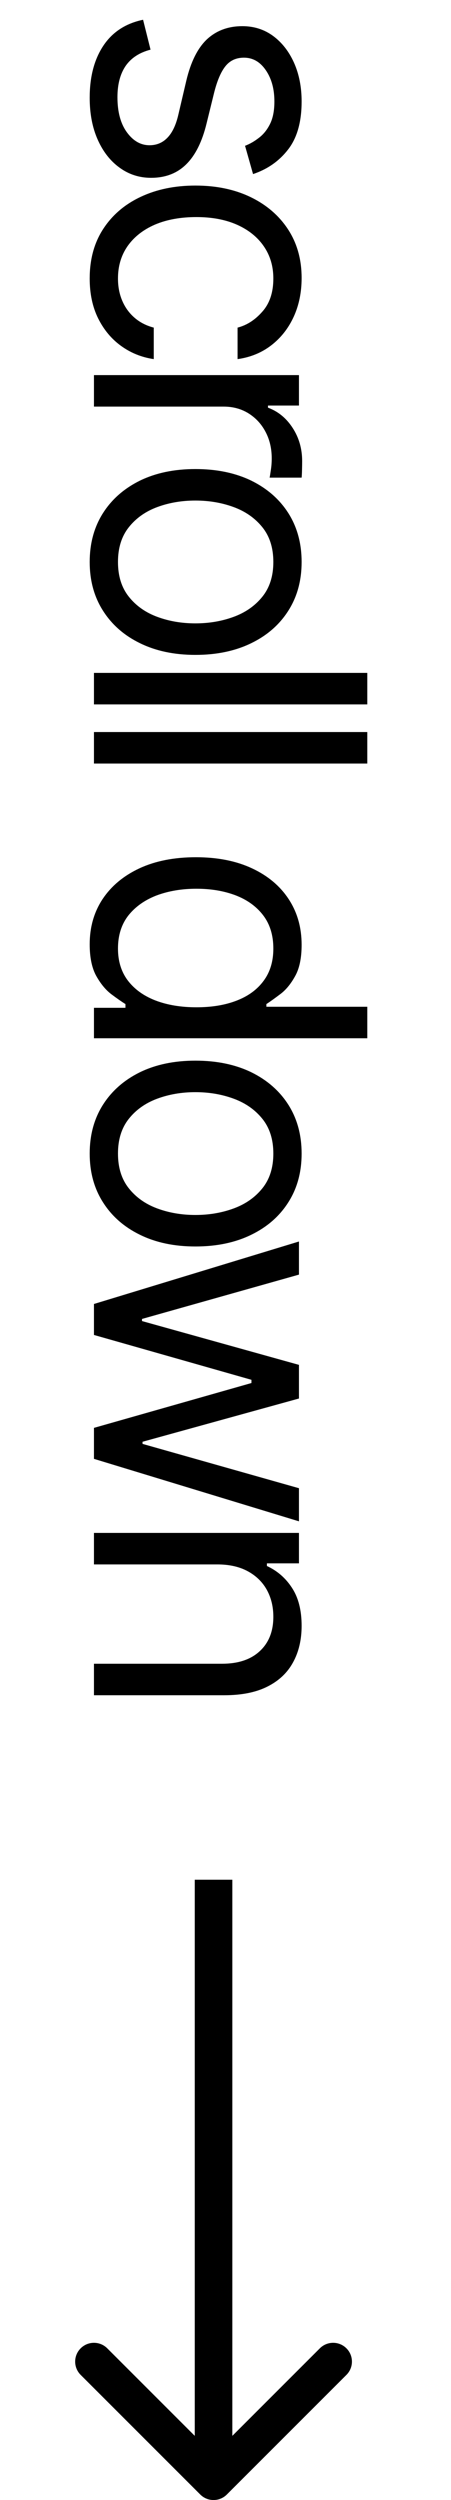 <svg width="24" height="133" viewBox="0 0 24 133" fill="none" xmlns="http://www.w3.org/2000/svg">
    <g clip-path="url(#clip0_46_52)">
        <path d="M13.466 9.261L13.04 7.756C13.291 7.661 13.535 7.521 13.771 7.337C14.013 7.157 14.212 6.911 14.368 6.598C14.524 6.286 14.602 5.885 14.602 5.398C14.602 4.73 14.448 4.174 14.141 3.729C13.838 3.288 13.452 3.068 12.983 3.068C12.566 3.068 12.237 3.22 11.996 3.523C11.754 3.826 11.553 4.299 11.392 4.943L10.994 6.562C10.758 7.538 10.395 8.265 9.908 8.743C9.425 9.221 8.802 9.46 8.04 9.46C7.415 9.46 6.856 9.28 6.364 8.92C5.871 8.565 5.483 8.068 5.199 7.429C4.915 6.79 4.773 6.046 4.773 5.199C4.773 4.086 5.014 3.165 5.497 2.436C5.98 1.707 6.686 1.245 7.614 1.051L8.011 2.642C7.424 2.794 6.984 3.08 6.69 3.501C6.397 3.928 6.25 4.484 6.25 5.17C6.25 5.952 6.416 6.572 6.747 7.031C7.083 7.495 7.486 7.727 7.955 7.727C8.333 7.727 8.651 7.595 8.906 7.33C9.167 7.064 9.361 6.657 9.489 6.108L9.915 4.29C10.152 3.291 10.518 2.557 11.016 2.088C11.518 1.624 12.145 1.392 12.898 1.392C13.513 1.392 14.058 1.565 14.531 1.911C15.005 2.261 15.376 2.737 15.646 3.338C15.916 3.944 16.051 4.631 16.051 5.398C16.051 6.477 15.814 7.325 15.341 7.94C14.867 8.561 14.242 9.001 13.466 9.261ZM4.773 14.815C4.773 13.792 5.014 12.912 5.497 12.173C5.98 11.434 6.645 10.866 7.493 10.469C8.34 10.071 9.309 9.872 10.398 9.872C11.506 9.872 12.483 10.075 13.331 10.483C14.183 10.895 14.848 11.468 15.327 12.201C15.81 12.94 16.051 13.802 16.051 14.787C16.051 15.554 15.909 16.245 15.625 16.861C15.341 17.476 14.943 17.98 14.432 18.373C13.921 18.766 13.324 19.01 12.642 19.105L12.642 17.429C13.139 17.301 13.579 17.017 13.963 16.576C14.351 16.141 14.546 15.554 14.546 14.815C14.546 14.162 14.375 13.589 14.034 13.096C13.698 12.609 13.222 12.227 12.607 11.953C11.996 11.683 11.278 11.548 10.454 11.548C9.612 11.548 8.878 11.681 8.253 11.946C7.628 12.216 7.143 12.595 6.797 13.082C6.451 13.575 6.278 14.152 6.278 14.815C6.278 15.251 6.354 15.646 6.506 16.001C6.657 16.356 6.875 16.657 7.159 16.903C7.443 17.149 7.784 17.325 8.182 17.429L8.182 19.105C7.538 19.01 6.958 18.776 6.442 18.402C5.93 18.032 5.523 17.542 5.22 16.932C4.922 16.326 4.773 15.62 4.773 14.815ZM5 19.955L15.909 19.955L15.909 21.575L14.261 21.575L14.261 21.688C14.801 21.887 15.239 22.247 15.575 22.768C15.912 23.288 16.079 23.876 16.079 24.529C16.079 24.652 16.077 24.806 16.072 24.991C16.068 25.175 16.061 25.315 16.051 25.41L14.347 25.41C14.361 25.353 14.382 25.223 14.411 25.019C14.444 24.82 14.46 24.61 14.46 24.387C14.46 23.857 14.349 23.383 14.126 22.966C13.909 22.555 13.606 22.228 13.217 21.986C12.834 21.75 12.396 21.631 11.903 21.631L5 21.631L5 19.955ZM4.773 29.896C4.773 28.912 5.007 28.047 5.476 27.304C5.945 26.565 6.6 25.988 7.443 25.571C8.286 25.159 9.271 24.953 10.398 24.953C11.534 24.953 12.526 25.159 13.374 25.571C14.221 25.988 14.879 26.565 15.348 27.304C15.817 28.047 16.051 28.912 16.051 29.896C16.051 30.881 15.817 31.743 15.348 32.482C14.879 33.225 14.221 33.803 13.374 34.215C12.526 34.631 11.534 34.84 10.398 34.84C9.271 34.84 8.286 34.631 7.443 34.215C6.6 33.803 5.945 33.225 5.476 32.482C5.007 31.743 4.773 30.881 4.773 29.896ZM6.278 29.896C6.278 30.645 6.47 31.26 6.854 31.743C7.237 32.226 7.741 32.583 8.366 32.815C8.991 33.047 9.669 33.163 10.398 33.163C11.127 33.163 11.806 33.047 12.436 32.815C13.066 32.583 13.575 32.226 13.963 31.743C14.351 31.26 14.546 30.645 14.546 29.896C14.546 29.148 14.351 28.533 13.963 28.05C13.575 27.567 13.066 27.209 12.436 26.977C11.806 26.745 11.127 26.629 10.398 26.629C9.669 26.629 8.991 26.745 8.366 26.977C7.741 27.209 7.237 27.567 6.854 28.05C6.47 28.533 6.278 29.148 6.278 29.896ZM19.546 37.474L5 37.474L5 35.798L19.546 35.798L19.546 37.474ZM19.546 40.62L5 40.62L5 38.944L19.546 38.944L19.546 40.62ZM4.773 50.235C4.773 49.326 5.002 48.523 5.462 47.827C5.926 47.131 6.579 46.587 7.422 46.194C8.269 45.8 9.271 45.604 10.426 45.604C11.572 45.604 12.566 45.8 13.409 46.194C14.252 46.587 14.903 47.133 15.362 47.834C15.822 48.535 16.051 49.344 16.051 50.263C16.051 50.973 15.933 51.534 15.696 51.946C15.464 52.363 15.199 52.68 14.901 52.898C14.607 53.12 14.366 53.293 14.176 53.416L14.176 53.559L19.546 53.559L19.546 55.235L5 55.235L5 53.615L6.676 53.615L6.676 53.416C6.477 53.293 6.226 53.118 5.923 52.891C5.625 52.664 5.357 52.339 5.121 51.918C4.889 51.496 4.773 50.935 4.773 50.235ZM6.278 50.462C6.278 51.134 6.454 51.703 6.804 52.166C7.159 52.63 7.649 52.983 8.274 53.225C8.904 53.466 9.631 53.587 10.454 53.587C11.269 53.587 11.982 53.469 12.592 53.232C13.208 52.995 13.686 52.645 14.027 52.181C14.373 51.717 14.546 51.144 14.546 50.462C14.546 49.752 14.363 49.16 13.999 48.686C13.639 48.218 13.149 47.865 12.528 47.628C11.913 47.396 11.222 47.28 10.454 47.28C9.678 47.28 8.973 47.398 8.338 47.635C7.708 47.877 7.206 48.232 6.832 48.701C6.463 49.174 6.278 49.761 6.278 50.462ZM4.773 61.369C4.773 60.384 5.007 59.52 5.476 58.777C5.945 58.038 6.6 57.46 7.443 57.044C8.286 56.632 9.271 56.426 10.398 56.426C11.534 56.426 12.526 56.632 13.374 57.044C14.221 57.46 14.879 58.038 15.348 58.777C15.817 59.52 16.051 60.384 16.051 61.369C16.051 62.354 15.817 63.216 15.348 63.954C14.879 64.698 14.221 65.275 13.374 65.687C12.526 66.104 11.534 66.312 10.398 66.312C9.271 66.312 8.286 66.104 7.443 65.687C6.6 65.275 5.945 64.698 5.476 63.954C5.007 63.216 4.773 62.354 4.773 61.369ZM6.278 61.369C6.278 62.117 6.47 62.733 6.854 63.216C7.237 63.699 7.741 64.056 8.366 64.288C8.991 64.52 9.669 64.636 10.398 64.636C11.127 64.636 11.806 64.52 12.436 64.288C13.066 64.056 13.575 63.699 13.963 63.216C14.351 62.733 14.546 62.117 14.546 61.369C14.546 60.621 14.351 60.005 13.963 59.522C13.575 59.039 13.066 58.682 12.436 58.45C11.806 58.218 11.127 58.102 10.398 58.102C9.669 58.102 8.991 58.218 8.366 58.45C7.741 58.682 7.237 59.039 6.854 59.522C6.47 60.005 6.278 60.621 6.278 61.369ZM5 69.371L15.909 66.047L15.909 67.809L7.557 70.167L7.557 70.28L15.909 72.61L15.909 74.4L7.585 76.701L7.585 76.814L15.909 79.172L15.909 80.934L5 77.61L5 75.962L13.381 73.576L13.381 73.405L5 71.019L5 69.371ZM11.562 83.226L5 83.226L5 81.55L15.909 81.55L15.909 83.169L14.204 83.169L14.204 83.311C14.758 83.567 15.204 83.955 15.54 84.476C15.881 84.997 16.051 85.669 16.051 86.493C16.051 87.231 15.9 87.878 15.597 88.432C15.298 88.986 14.844 89.417 14.233 89.724C13.627 90.032 12.86 90.186 11.932 90.186L5 90.186L5 88.51L11.818 88.51C12.675 88.51 13.343 88.287 13.821 87.842C14.304 87.397 14.546 86.787 14.546 86.01C14.546 85.475 14.429 84.997 14.197 84.575C13.965 84.159 13.627 83.829 13.182 83.588C12.737 83.347 12.197 83.226 11.562 83.226Z" fill="black" />
        <path d="M10.657 132.707C11.047 133.098 11.681 133.098 12.071 132.707L18.435 126.343C18.826 125.953 18.826 125.319 18.435 124.929C18.044 124.538 17.411 124.538 17.021 124.929L11.364 130.586L5.707 124.929C5.317 124.538 4.683 124.538 4.293 124.929C3.902 125.319 3.902 125.953 4.293 126.343L10.657 132.707ZM10.364 100V132H12.364V100H10.364Z" fill="black" />
    </g>
    <defs>
        <clipPath id="clip0_46_52">
            <rect width="24" height="133" fill="white" />
        </clipPath>
    </defs>
</svg>
